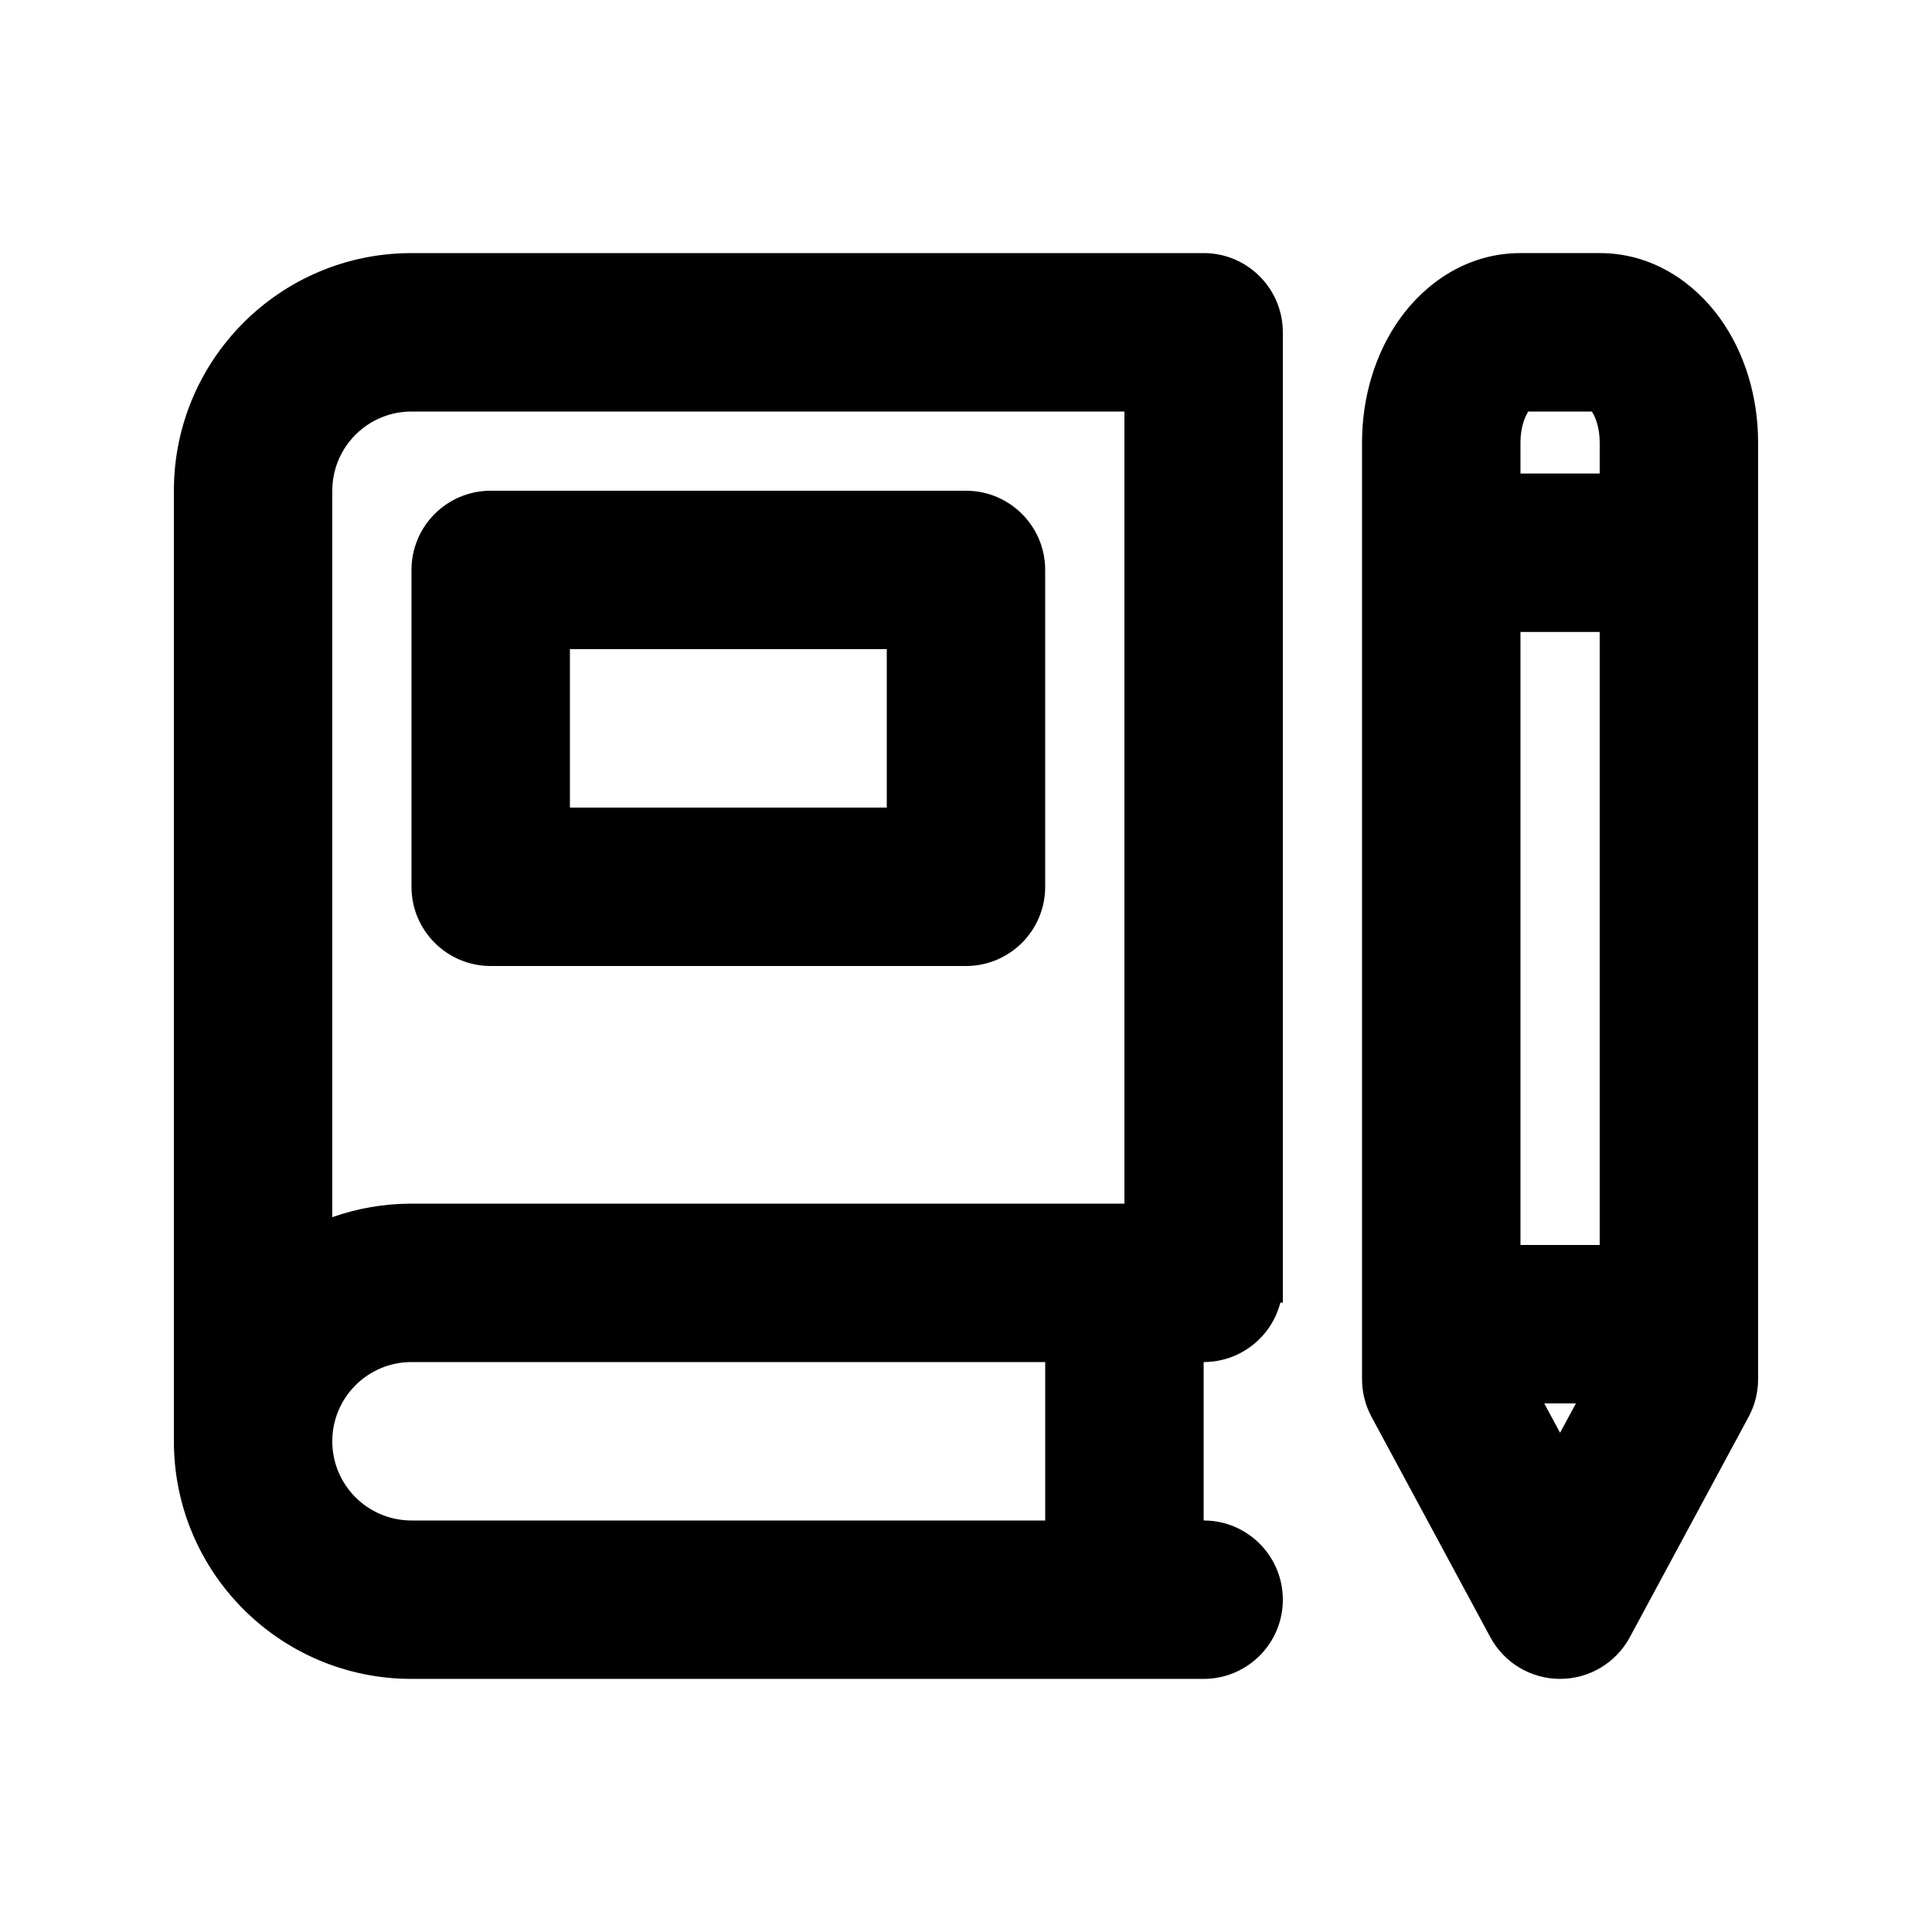 <?xml version="1.0" encoding="UTF-8"?>
<!-- Uploaded to: ICON Repo, www.iconrepo.com, Generator: ICON Repo Mixer Tools -->
<svg fill="#000000" width="800px" height="800px" version="1.1" viewBox="144 144 512 512" xmlns="http://www.w3.org/2000/svg">
 <g fill-rule="evenodd">
  <path d="m253.05 295.04c0-11.594 9.398-20.992 20.992-20.992h125.95c11.594 0 20.992 9.398 20.992 20.992v83.969c0 11.594-9.398 20.992-20.992 20.992h-125.95c-11.594 0-20.992-9.398-20.992-20.992zm41.984 20.992v41.984h83.969v-41.984z"/>
  <path d="m190.08 274.05c0-34.781 28.195-62.977 62.977-62.977h209.92c11.594 0 20.988 9.398 20.988 20.992v257.15h-0.66c-2.328 9.055-10.547 15.742-20.328 15.742v41.984c11.594 0 20.988 9.398 20.988 20.992s-9.395 20.992-20.988 20.992h-209.92c-34.781 0-62.977-28.191-62.977-62.977zm230.91 230.91h-167.94c-11.594 0-20.992 9.398-20.992 20.992s9.398 20.992 20.992 20.992h167.94zm20.992-41.98v-209.92h-188.93c-11.594 0-20.992 9.398-20.992 20.992v192.51c6.566-2.32 13.633-3.582 20.992-3.582z"/>
  <path d="m546.94 211.07c-14.273 0-25.27 8.09-31.887 17.293-6.641 9.238-10.098 20.941-10.098 32.906v248.25c0 3.477 0.863 6.898 2.516 9.961l31.488 58.41c3.66 6.797 10.758 11.031 18.477 11.031s14.816-4.234 18.48-11.031l31.488-58.41c1.648-3.062 2.512-6.484 2.512-9.961v-248.25c0-11.965-3.453-23.668-10.094-32.906-6.617-9.203-17.613-17.293-31.891-17.293zm0 262.86v-162.46h20.992v162.46zm0-204.44h20.992v-8.215c0-3.981-1.137-6.809-2.074-8.215h-16.844c-0.934 1.406-2.074 4.234-2.074 8.215zm10.496 254.21-4.195-7.785h8.395z"/>
 </g>
</svg>